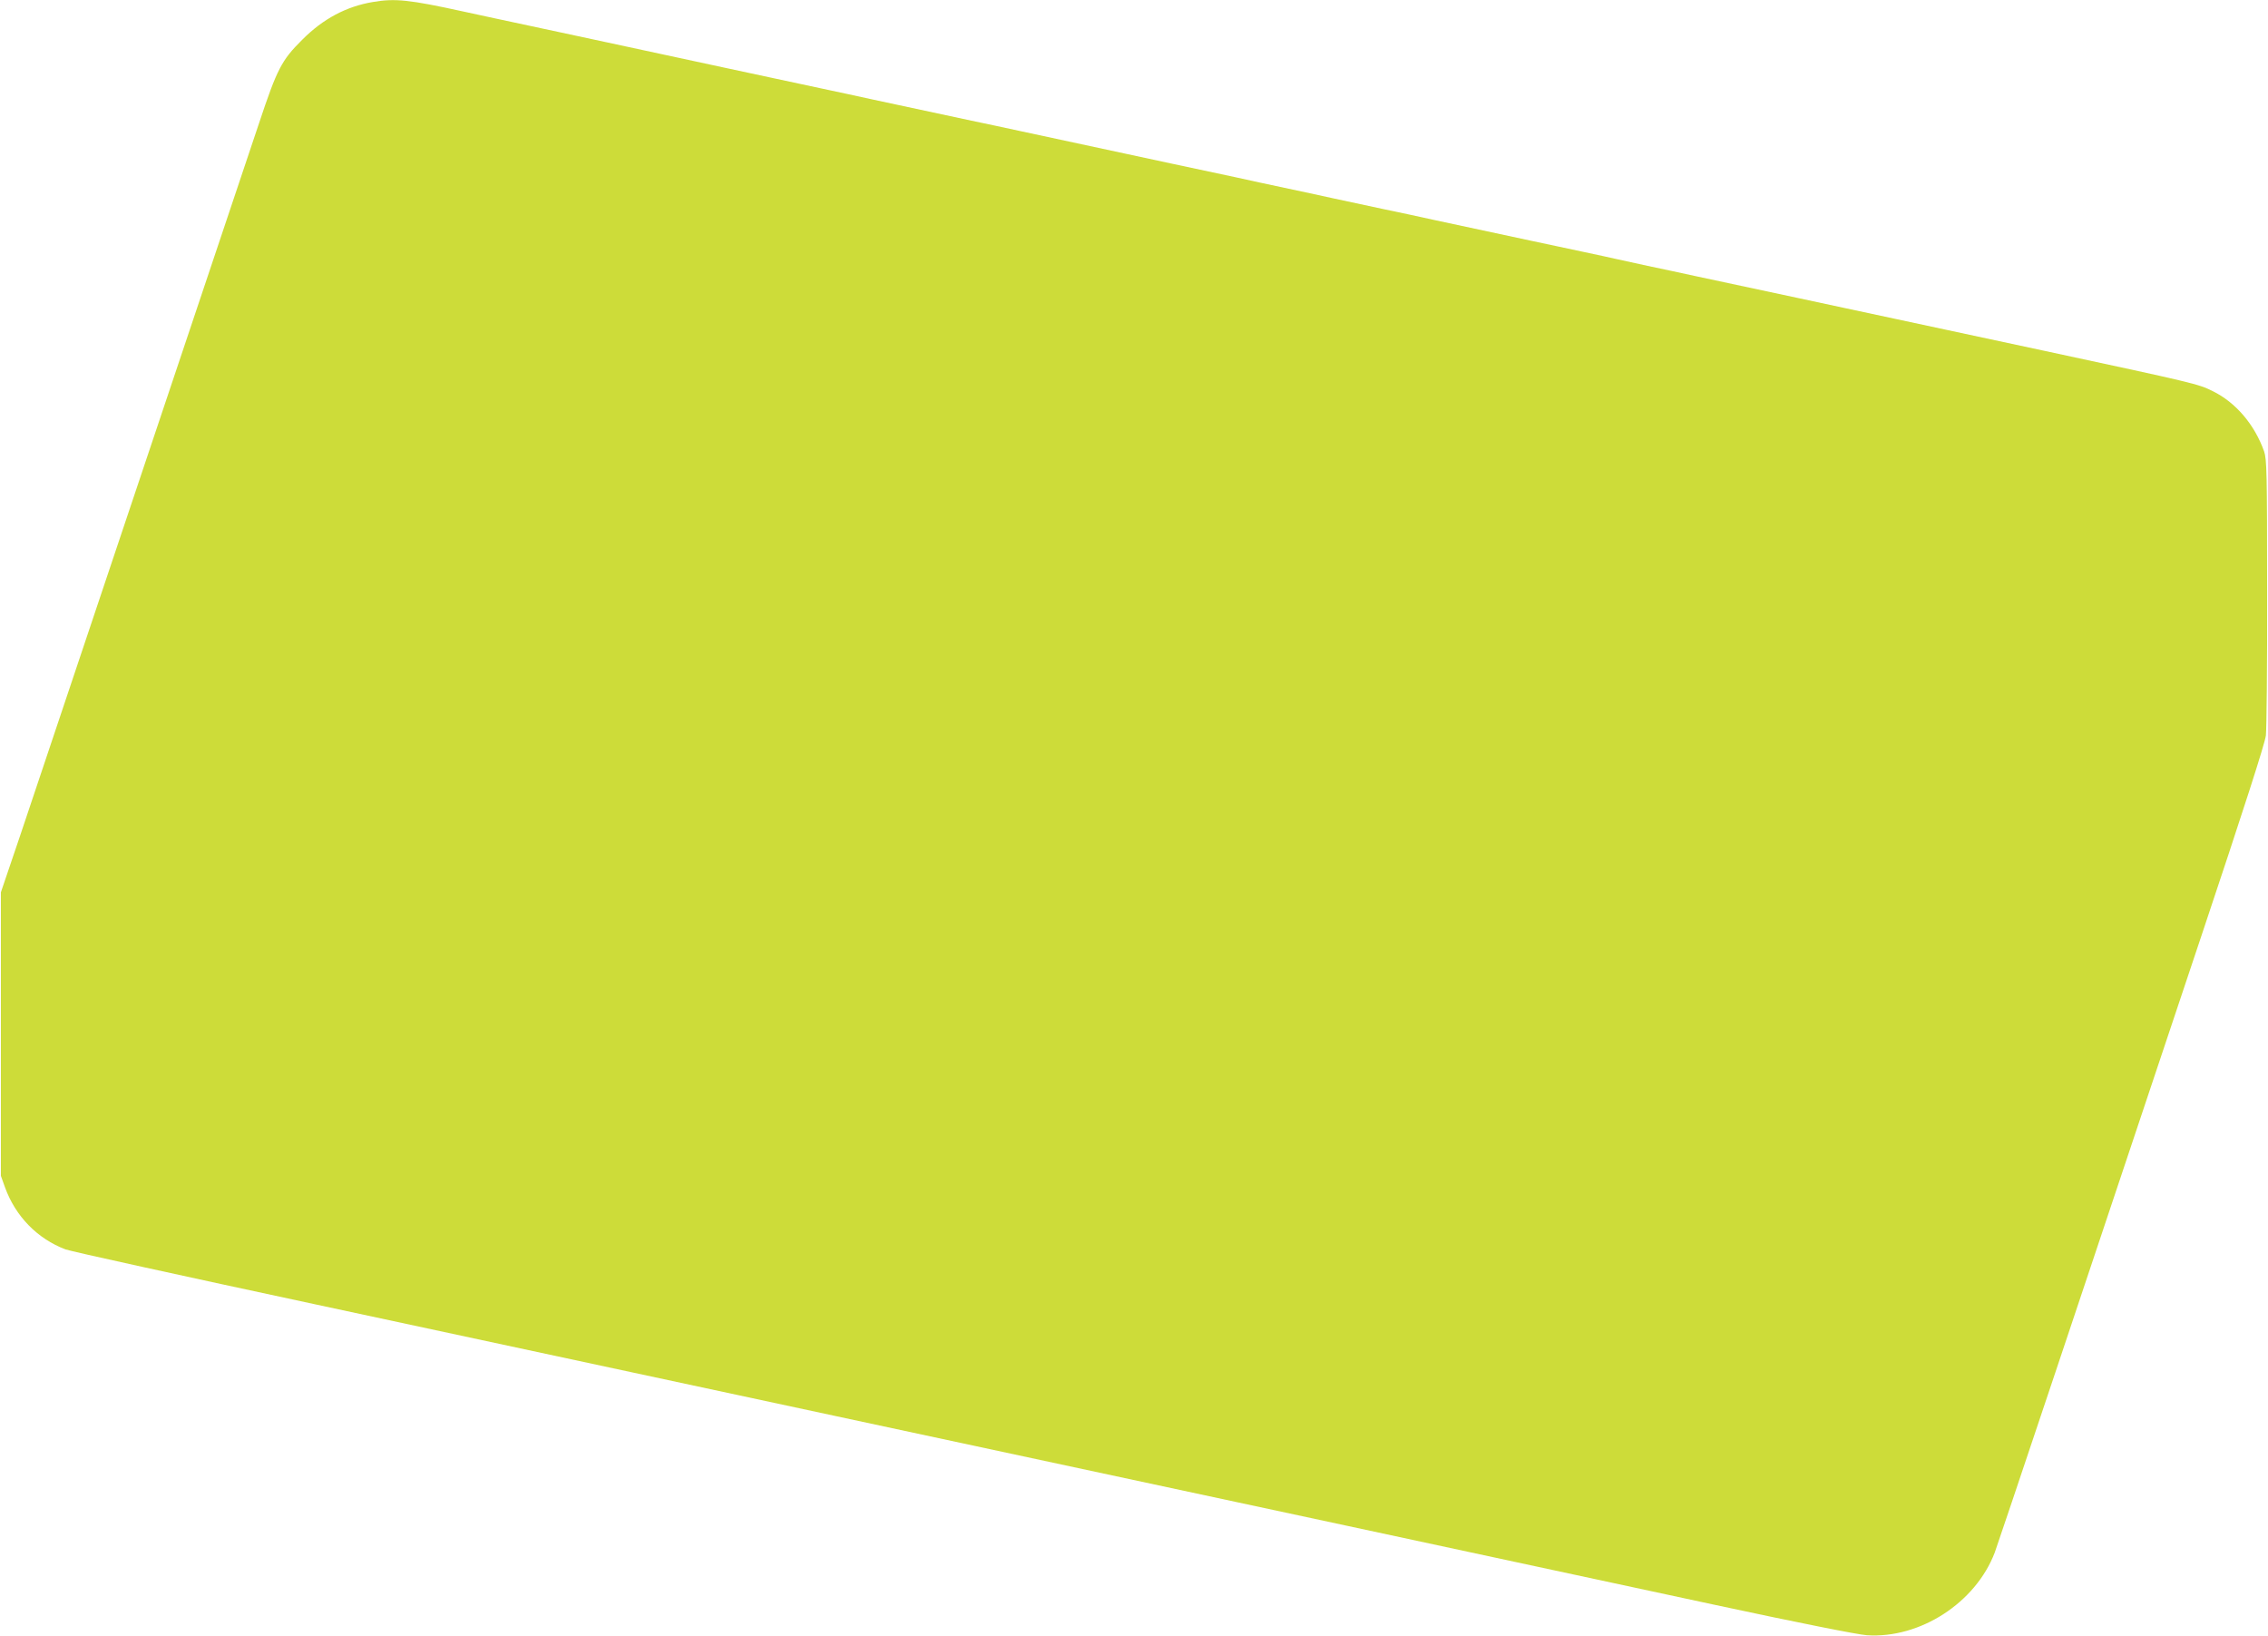<?xml version="1.0" standalone="no"?>
<!DOCTYPE svg PUBLIC "-//W3C//DTD SVG 20010904//EN"
 "http://www.w3.org/TR/2001/REC-SVG-20010904/DTD/svg10.dtd">
<svg version="1.0" xmlns="http://www.w3.org/2000/svg"
 width="1280pt" height="923pt" viewBox="0 0 1280 923"
 preserveAspectRatio="xMidYMid meet">
<g transform="translate(0,923) scale(0.1,-0.1)"
fill="#cddc39" stroke="none">
<path d="M2106 9219 c-151 -25 -283 -95 -401 -214 -116 -115 -141 -164 -243
-470 -727 -2168 -1265 -3773 -1350 -4025 l-107 -315 0 -800 0 -800 23 -64 c59
-164 183 -291 342 -351 30 -11 663 -150 1405 -309 743 -160 2063 -443 2935
-630 872 -187 2172 -466 2890 -620 718 -154 1654 -355 2080 -447 466 -100 807
-168 856 -171 300 -20 614 183 722 467 14 36 511 1519 1163 3470 243 726 362
1096 367 1140 4 36 8 400 7 810 0 677 -2 749 -17 793 -54 152 -160 276 -290
340 -82 41 -106 46 -948 227 -74 16 -200 43 -280 60 -80 17 -206 44 -280 60
-74 16 -200 43 -280 60 -80 17 -208 45 -285 61 -77 17 -201 43 -275 59 -148
32 -338 72 -557 119 -79 17 -207 45 -285 61 -79 17 -161 35 -183 40 -22 5
-103 23 -180 39 -77 16 -204 44 -282 60 -182 39 -385 83 -560 120 -76 17 -202
44 -280 60 -79 17 -205 44 -280 60 -76 17 -203 44 -283 61 -80 17 -207 44
-282 61 -332 71 -424 90 -603 129 -189 41 -348 75 -605 130 -74 16 -199 43
-277 59 -182 39 -385 83 -560 120 -76 17 -203 44 -283 61 -80 17 -206 44 -280
60 -74 16 -198 42 -275 59 -77 17 -225 48 -330 71 -104 22 -251 54 -325 70
-74 16 -198 42 -275 59 -362 77 -428 92 -540 116 -306 67 -385 75 -509 54z"/>
</g>
</svg>
